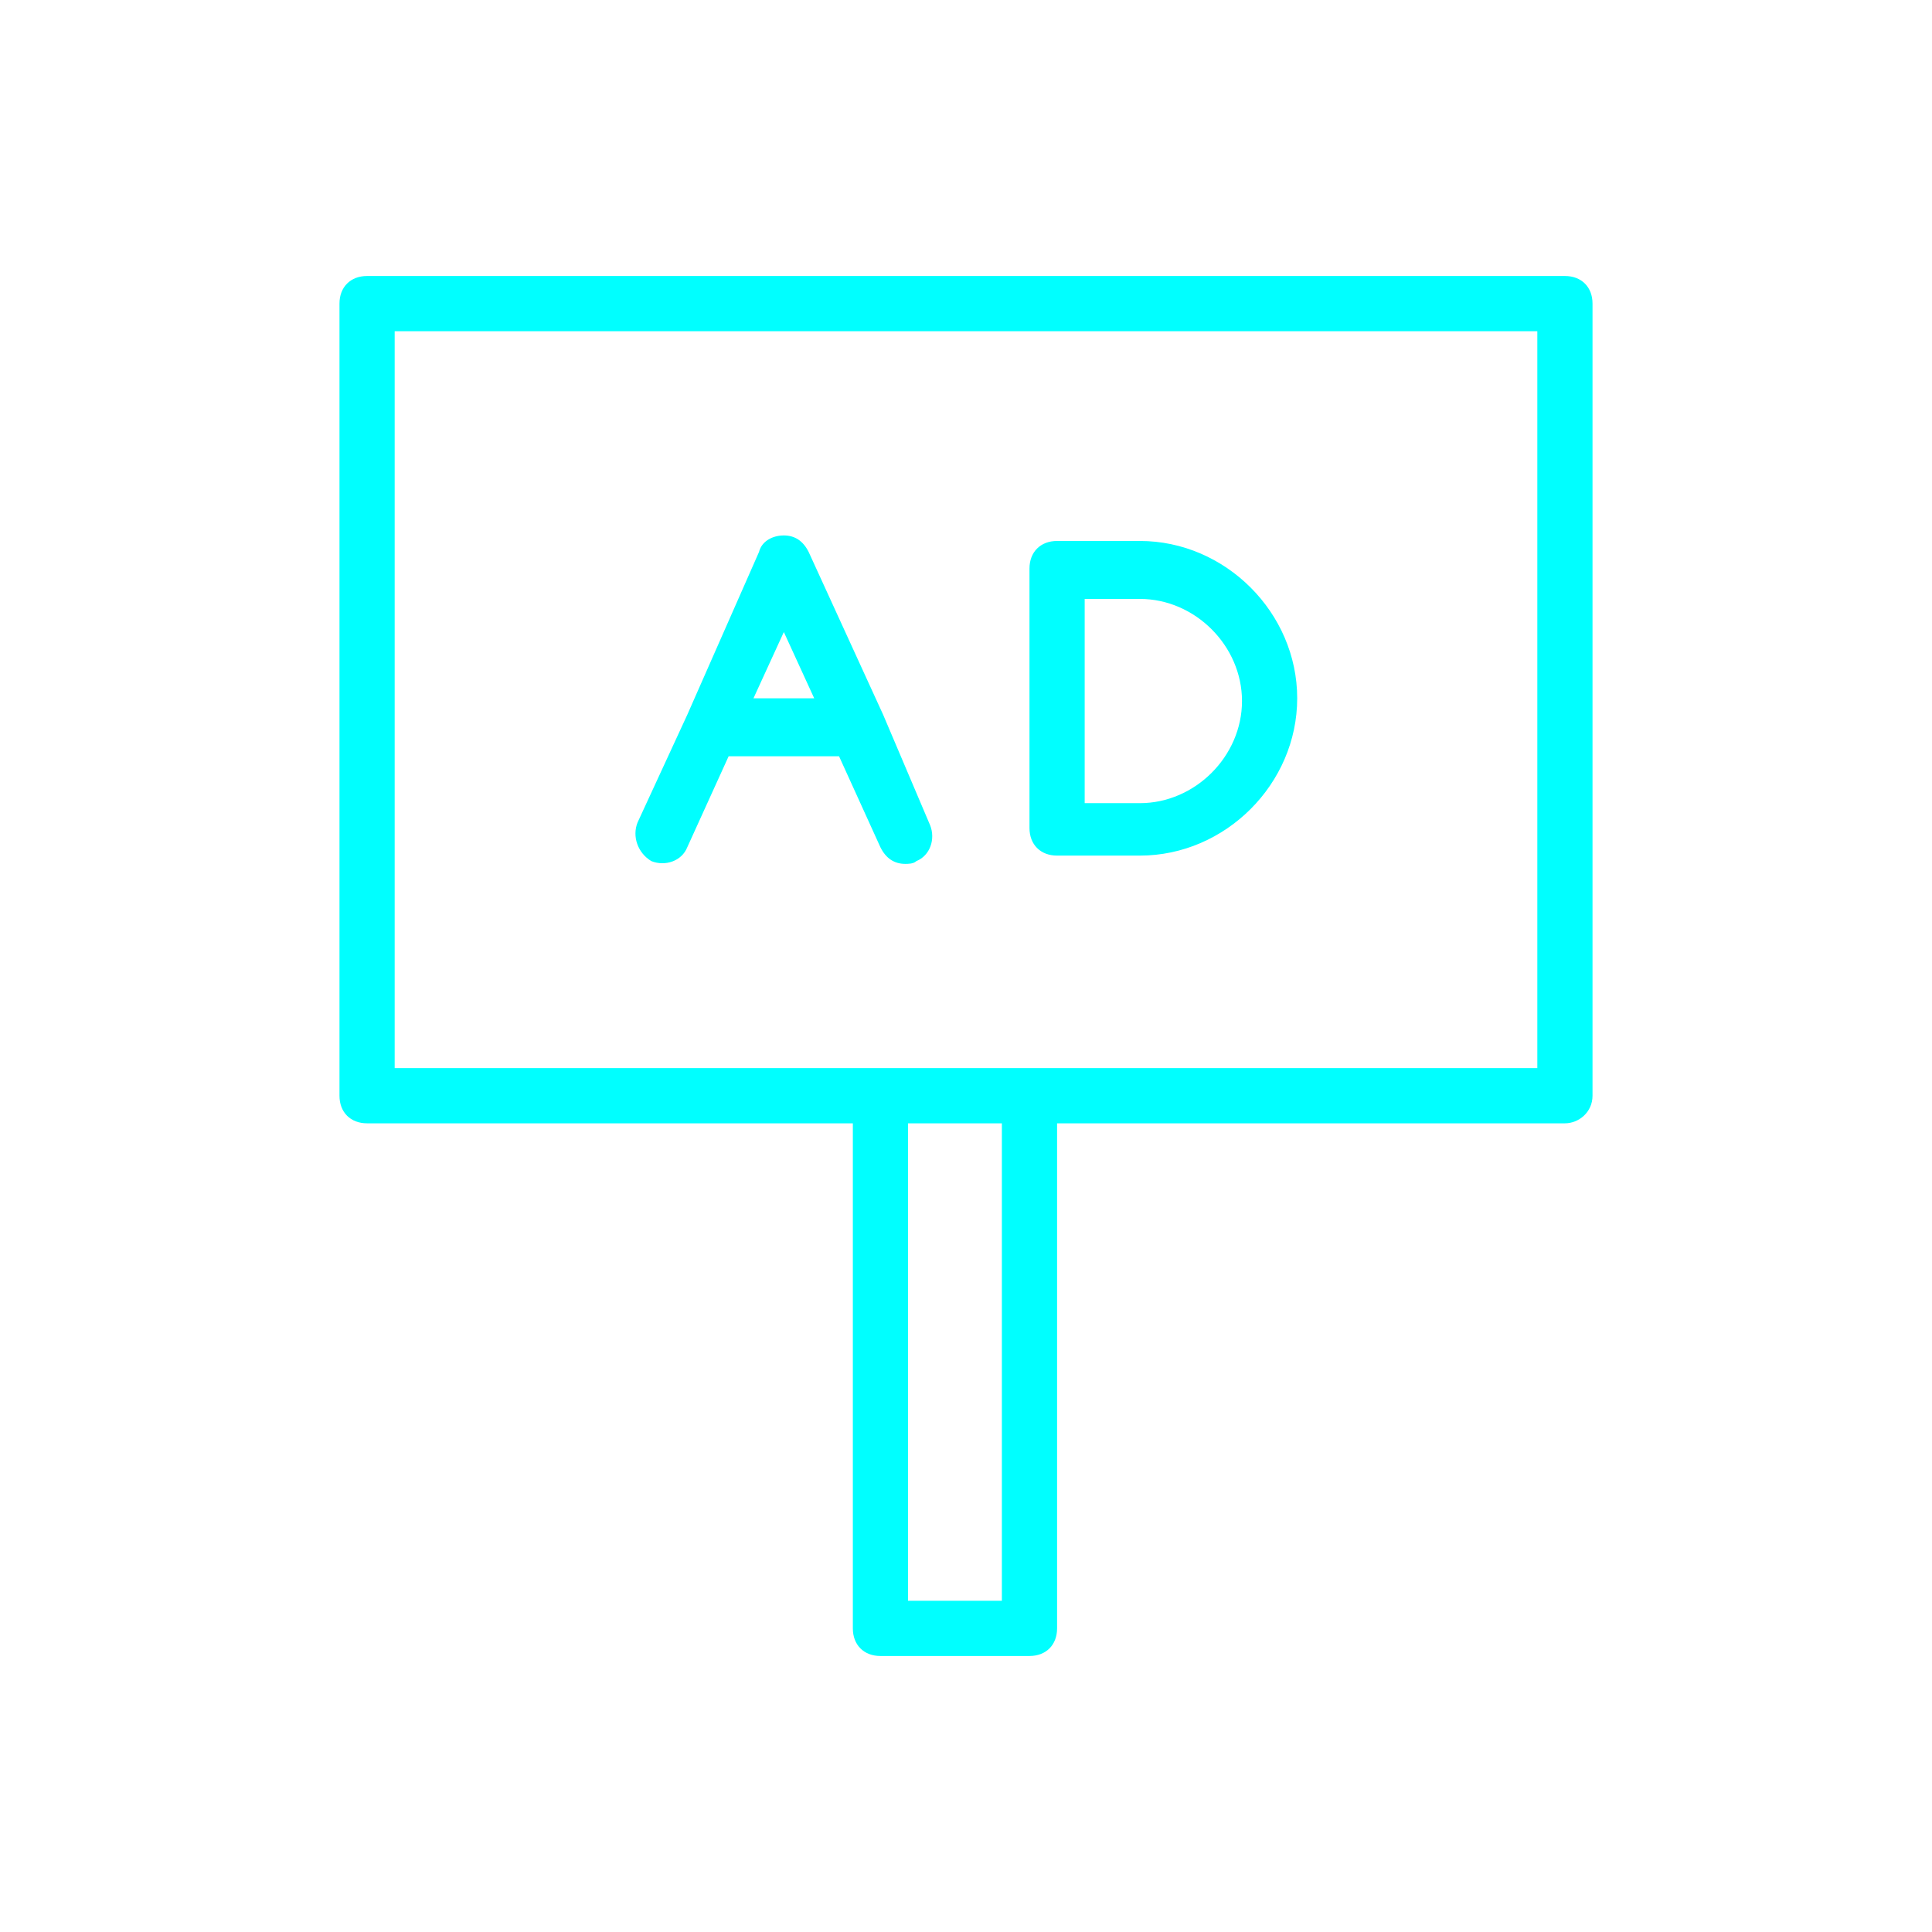 <svg width="256" height="256" viewBox="0 0 256 256" fill="none" xmlns="http://www.w3.org/2000/svg">
<g clip-path="url(#clip0_1149_1585)">
<path d="M211.017 145.188V40.228C211.017 38.034 209.554 36.571 207.36 36.571H48.64C46.446 36.571 44.983 38.034 44.983 40.228V145.188C44.983 147.383 46.446 148.846 48.64 148.846H113.006V215.771C113.006 217.966 114.469 219.428 116.663 219.428H136.411C138.606 219.428 140.069 217.966 140.069 215.771V148.846H207.36C209.189 148.846 211.017 147.383 211.017 145.188ZM132.754 212.114H120.32V148.846H132.754V212.114ZM203.703 141.531H52.297V43.886H203.703V141.531Z" fill="#00FFFF"/>
<path d="M86.309 114.103C88.137 114.834 90.331 114.103 91.063 112.274L96.549 100.206H111.177L116.663 112.274C117.394 113.737 118.491 114.469 119.954 114.469C120.32 114.469 121.051 114.469 121.417 114.103C123.246 113.372 123.977 111.177 123.246 109.349L117.029 94.72L107.154 73.143C106.423 71.68 105.326 70.949 103.863 70.949C102.4 70.949 100.937 71.68 100.571 73.143L91.063 94.72L84.48 108.983C83.749 110.812 84.48 113.006 86.309 114.103ZM103.863 83.749L107.886 92.526H99.84L103.863 83.749ZM140.069 113.372H151.04C162.377 113.372 171.886 103.863 171.886 92.526C171.886 81.189 162.377 71.68 151.04 71.68H140.069C137.874 71.68 136.411 73.143 136.411 75.337V109.714C136.411 111.909 137.874 113.372 140.069 113.372ZM143.726 79.36H151.04C158.354 79.36 164.571 85.577 164.571 92.892C164.571 100.206 158.354 106.423 151.04 106.423H143.726V79.36Z" fill="#00FFFF"/>
</g>
<defs>
<clipPath id="clip0_1149_1585">
<rect width="256" height="256" fill="white"/>
</clipPath>
</defs>
</svg>
